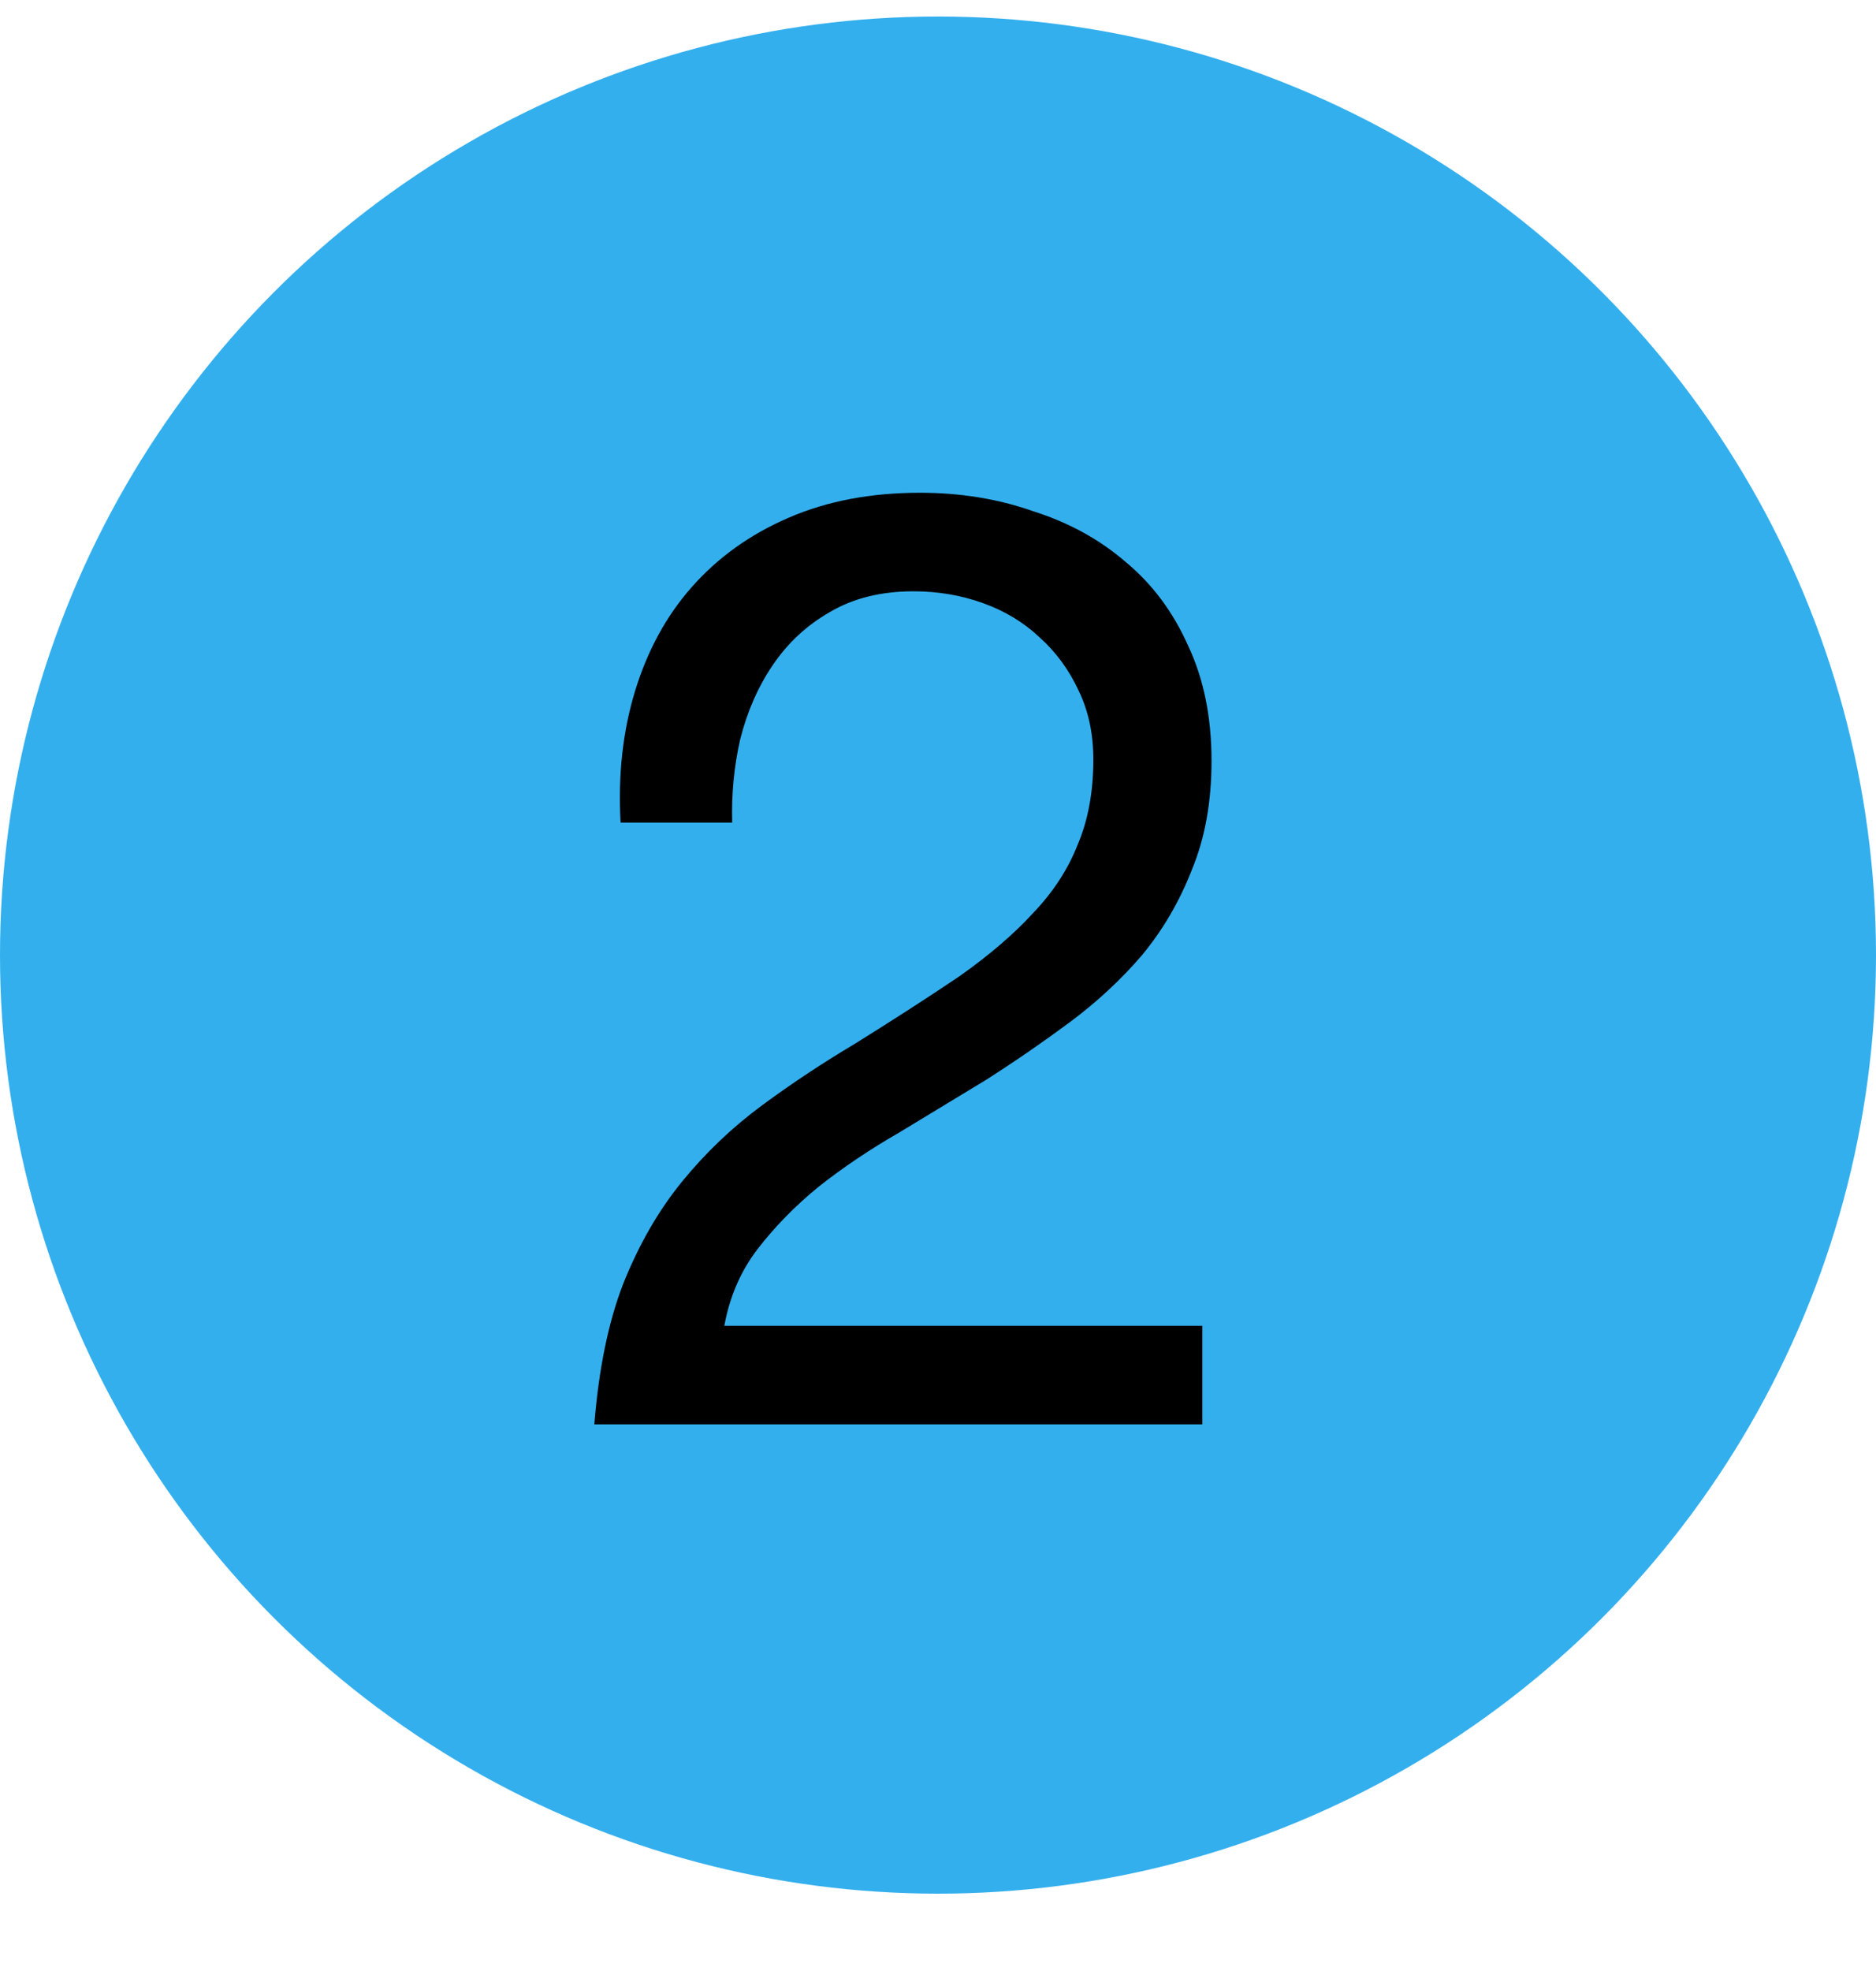 <?xml version="1.0" encoding="UTF-8"?> <svg xmlns="http://www.w3.org/2000/svg" width="20" height="21" viewBox="0 0 20 21" fill="none"> <circle cx="10" cy="10.176" r="10" fill="#33AFEE"></circle> <path d="M6.616 8.764C6.588 8.26 6.639 7.793 6.77 7.364C6.901 6.934 7.101 6.566 7.372 6.258C7.652 5.94 7.997 5.693 8.408 5.516C8.819 5.338 9.285 5.25 9.808 5.25C10.237 5.25 10.639 5.315 11.012 5.446C11.395 5.567 11.726 5.749 12.006 5.992C12.286 6.225 12.505 6.519 12.664 6.874C12.832 7.228 12.916 7.639 12.916 8.106C12.916 8.544 12.846 8.932 12.706 9.268C12.575 9.604 12.398 9.907 12.174 10.178C11.95 10.439 11.693 10.677 11.404 10.892C11.115 11.106 10.816 11.312 10.508 11.508C10.2 11.694 9.892 11.881 9.584 12.068C9.276 12.245 8.991 12.436 8.73 12.642C8.478 12.847 8.259 13.071 8.072 13.314C7.895 13.547 7.778 13.818 7.722 14.126H12.818V15.176H6.336C6.383 14.588 6.485 14.088 6.644 13.678C6.812 13.258 7.022 12.894 7.274 12.586C7.526 12.278 7.811 12.007 8.128 11.774C8.445 11.54 8.777 11.321 9.122 11.116C9.542 10.854 9.911 10.616 10.228 10.402C10.545 10.178 10.807 9.954 11.012 9.73C11.227 9.506 11.385 9.263 11.488 9.002C11.6 8.74 11.656 8.437 11.656 8.092C11.656 7.821 11.605 7.578 11.502 7.364C11.399 7.14 11.259 6.948 11.082 6.79C10.914 6.631 10.713 6.51 10.48 6.426C10.247 6.342 9.999 6.3 9.738 6.3C9.393 6.3 9.094 6.374 8.842 6.524C8.599 6.664 8.399 6.85 8.24 7.084C8.081 7.317 7.965 7.583 7.89 7.882C7.825 8.171 7.797 8.465 7.806 8.764H6.616Z" fill="black"></path> </svg> 